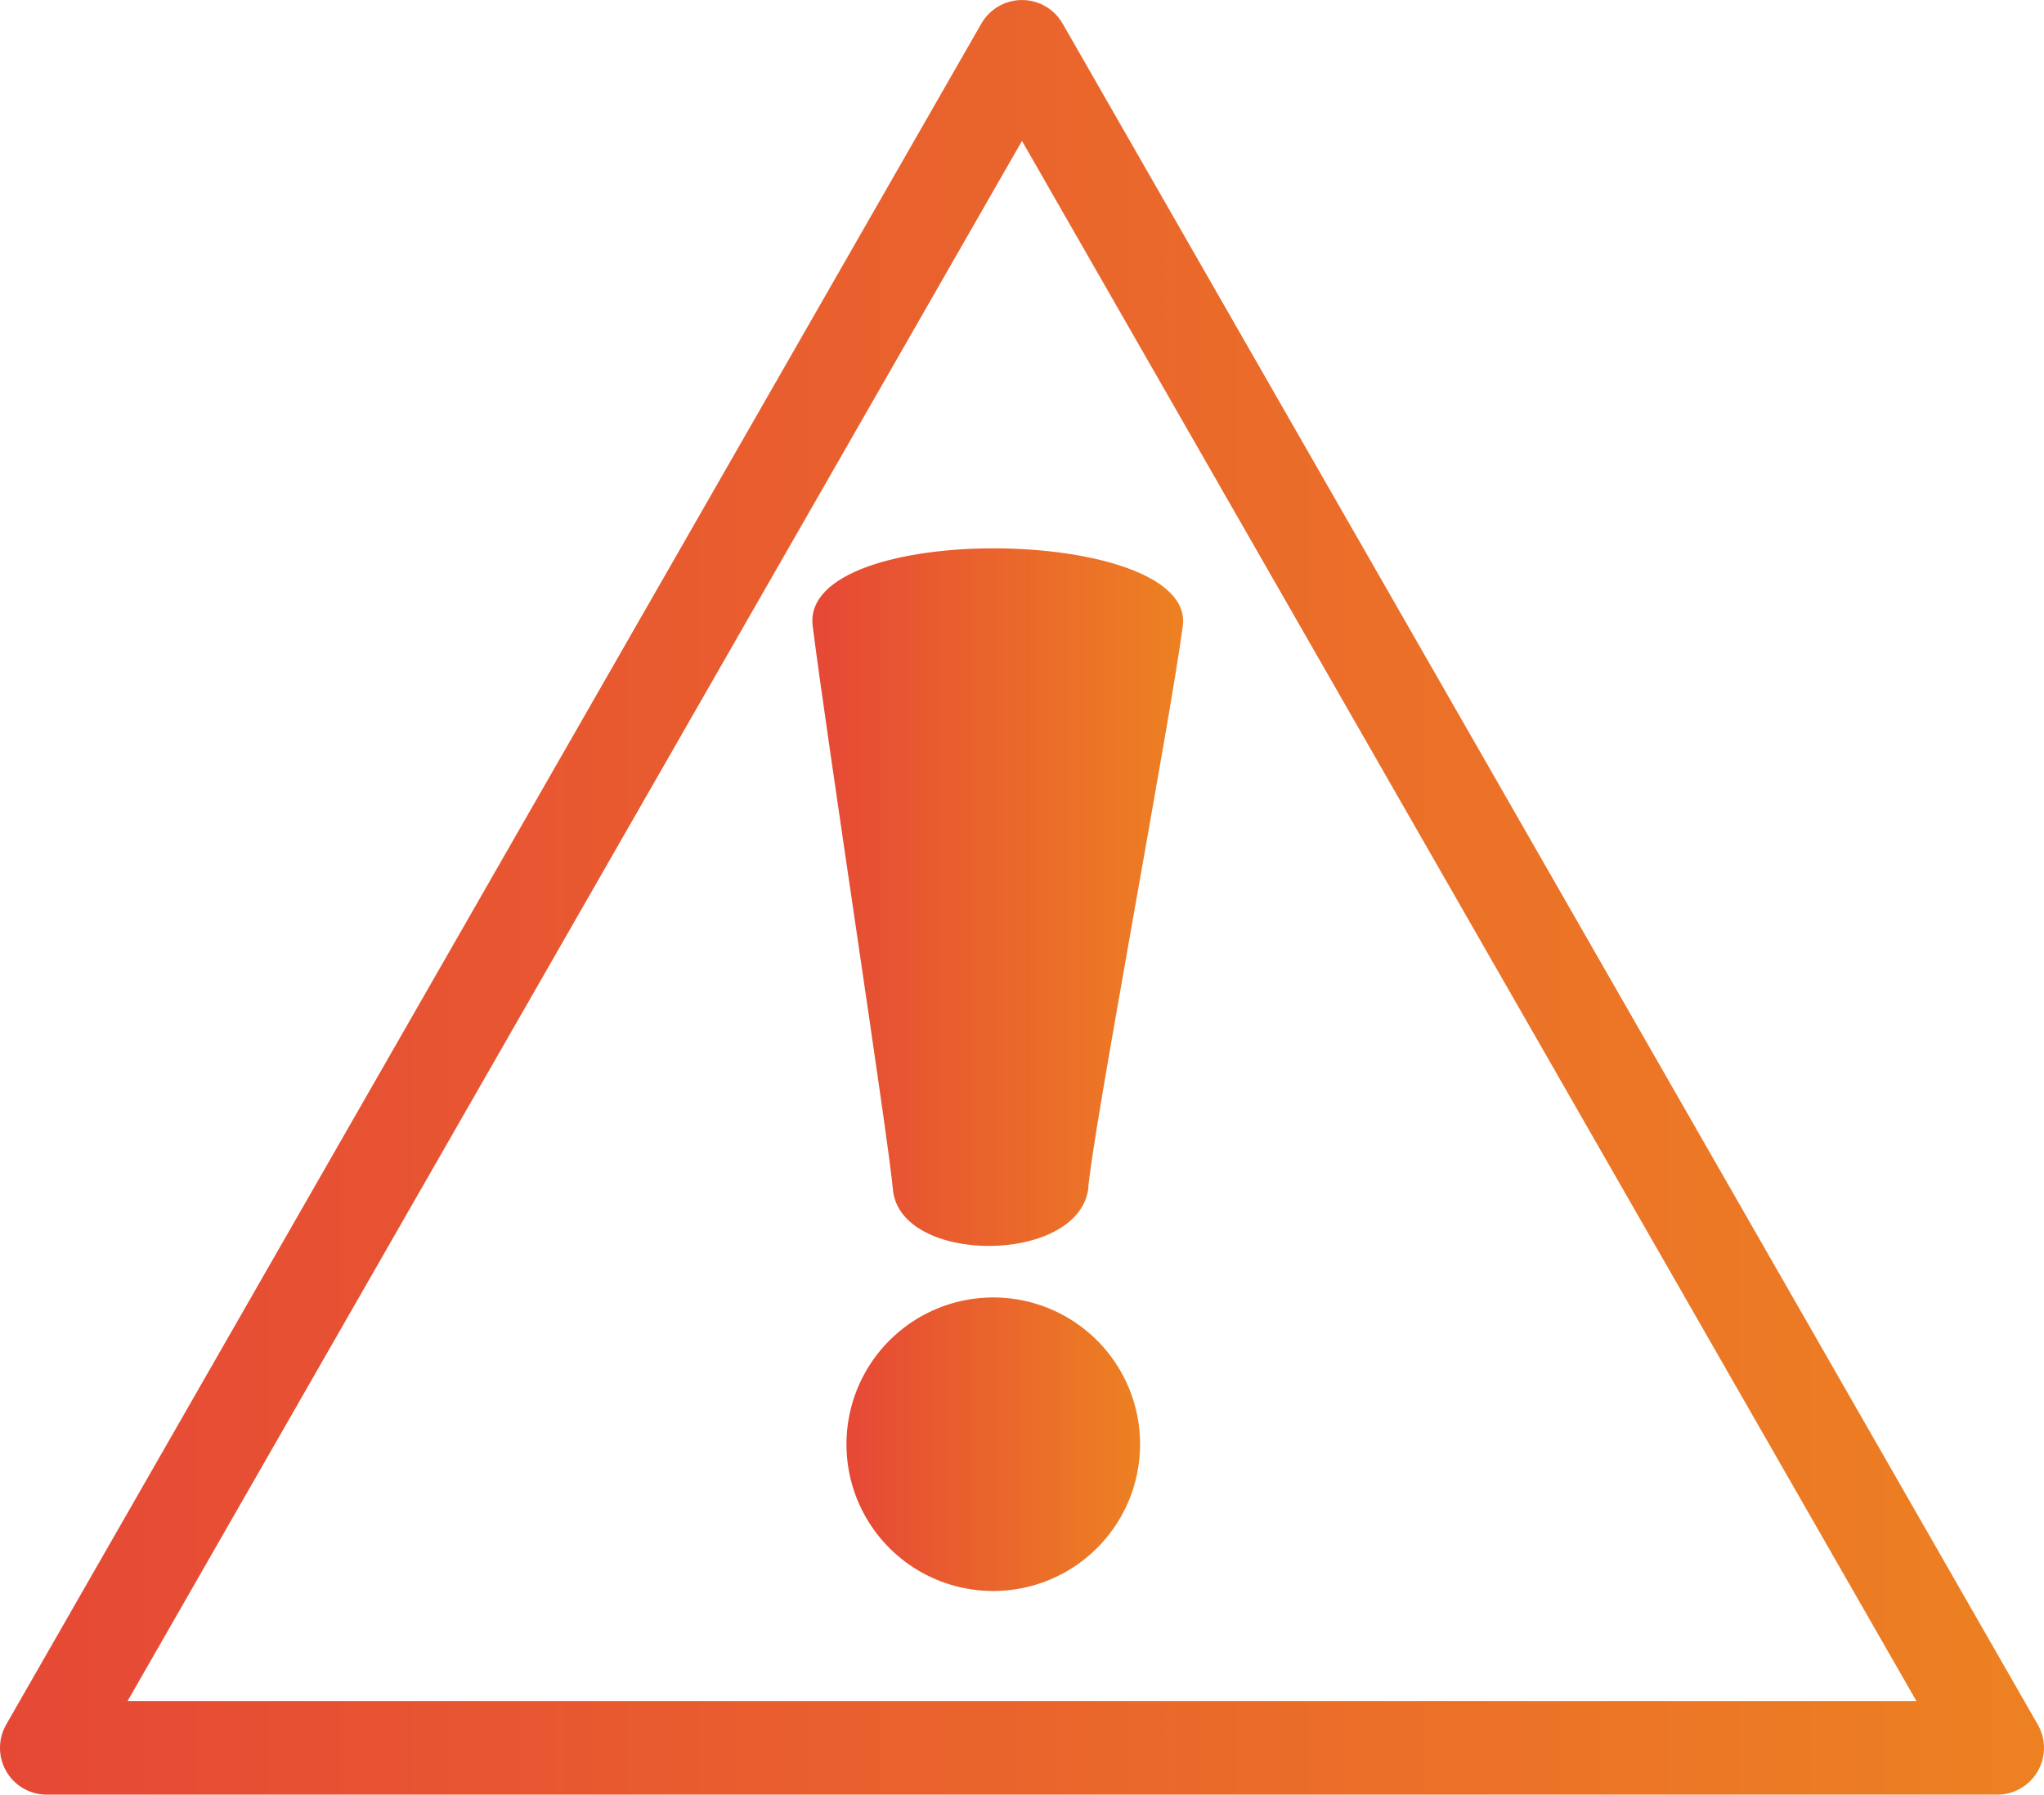 <svg id="Layer_1" data-name="Layer 1" xmlns="http://www.w3.org/2000/svg" xmlns:xlink="http://www.w3.org/1999/xlink" viewBox="0 0 429.55 377.24"><defs><style>.cls-1{fill:none;stroke-linejoin:round;stroke-width:19.67px;stroke:url(#linear-gradient);}.cls-2{fill:url(#linear-gradient-2);}.cls-3{fill:url(#linear-gradient-3);}</style><linearGradient id="linear-gradient" x1="4.87" y1="202.86" x2="434.42" y2="202.86" gradientUnits="userSpaceOnUse"><stop offset="0" stop-color="#e64836"/><stop offset="1" stop-color="#ed8122"/></linearGradient><linearGradient id="linear-gradient-2" x1="182.76" y1="317.89" x2="244.46" y2="317.89" xlink:href="#linear-gradient"/><linearGradient id="linear-gradient-3" x1="175.6" y1="202.82" x2="253.51" y2="202.82" xlink:href="#linear-gradient"/></defs><title>warning-27899</title><path class="cls-1" d="M219.64,24.08,424.58,381.65H14.7L219.64,24.08Z" transform="translate(-4.87 -14.24)"/><path class="cls-2" d="M182.76,317.89a30.85,30.85,0,1,1,30.85,30.78A30.81,30.81,0,0,1,182.76,317.89Z" transform="translate(-4.87 -14.24)"/><path class="cls-3" d="M253.44,145.81c-2.57,19.56-19.41,108.88-19.88,118.41-2.34,15.9-39.66,15.9-41.05,0-.77-9.46-14.07-96.05-16.85-118.41S256.22,124.69,253.44,145.81Z" transform="translate(-4.87 -14.24)"/></svg>